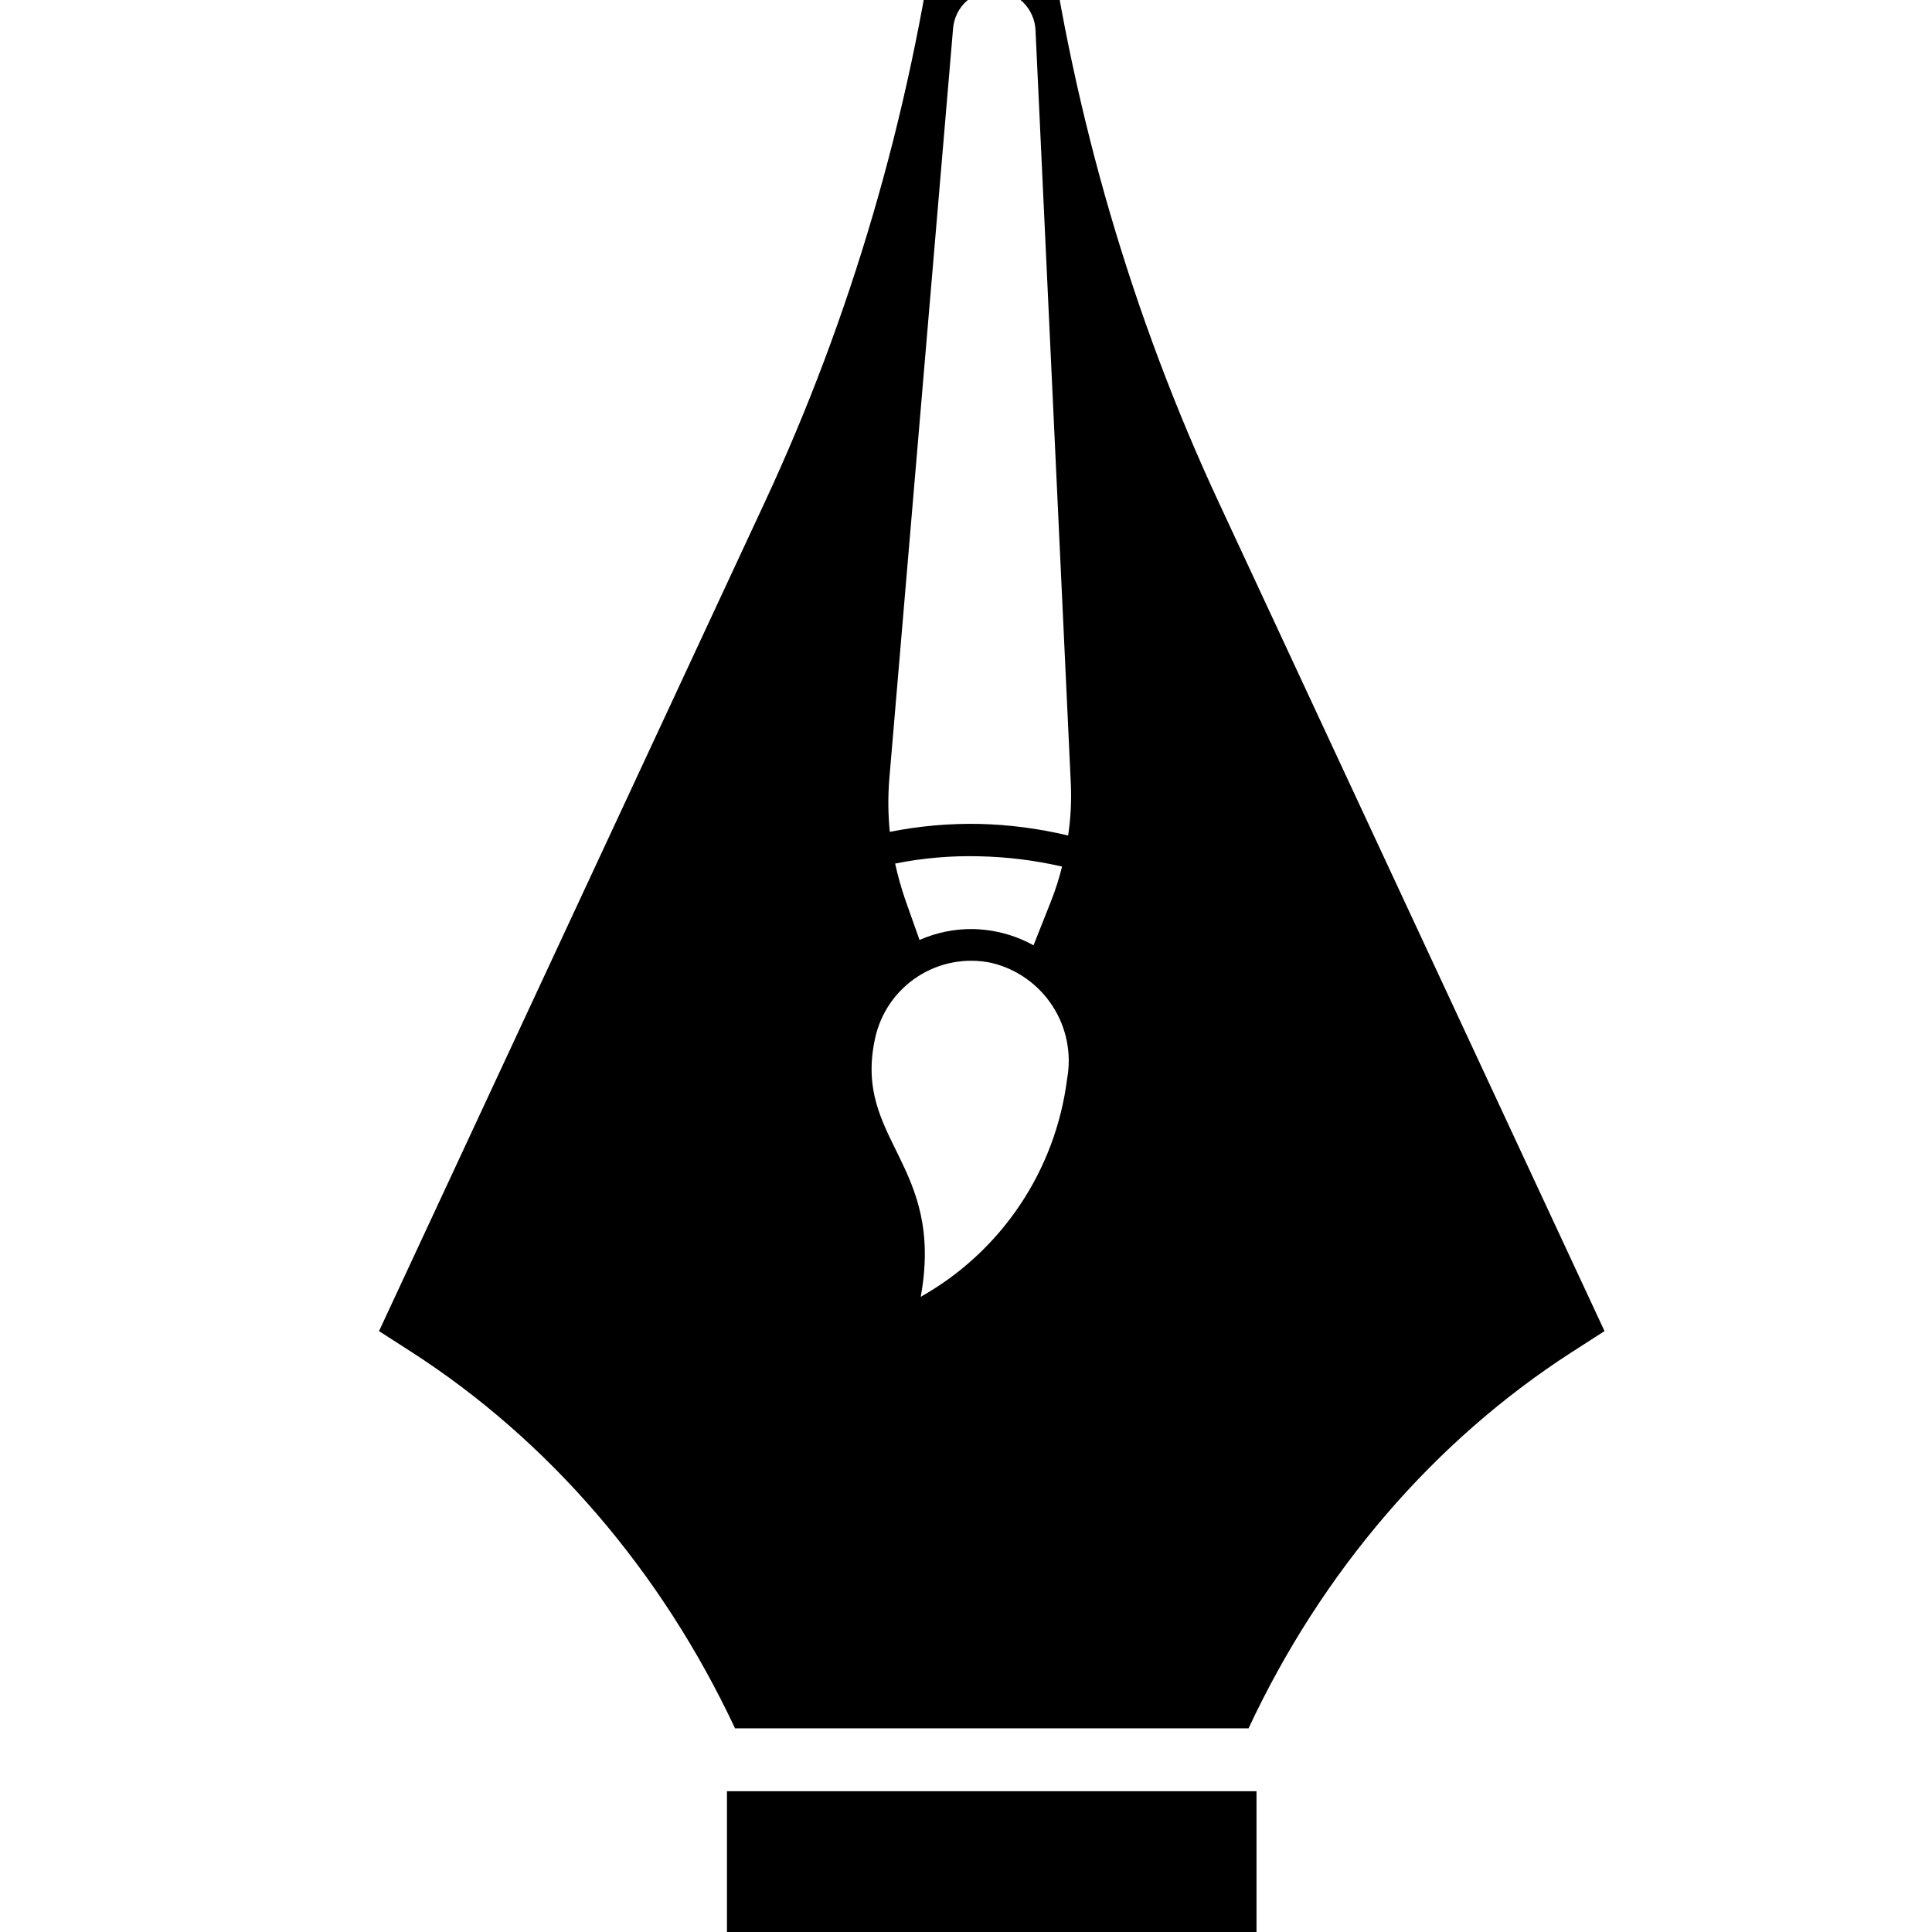 <svg xmlns="http://www.w3.org/2000/svg" xmlns:xlink="http://www.w3.org/1999/xlink" width="480" viewBox="0 0 360 360" height="480" preserveAspectRatio="xMidYMid meet"><defs><clipPath id="6b59ecfd95"><path d="M 70.301 0 L 299 0 L 299 323 L 70.301 323 Z M 70.301 0 " clip-rule="nonzero"></path></clipPath><clipPath id="c5446b7eb1"><path d="M 174.406 0 L 192.852 0 L 192.852 265.992 L 174.406 265.992 Z M 174.406 0 " clip-rule="nonzero"></path></clipPath><clipPath id="414cefd9b6"><path d="M 143.668 174.035 L 224.723 174.035 L 224.723 260.52 L 143.668 260.52 Z M 143.668 174.035 " clip-rule="nonzero"></path></clipPath><clipPath id="d9e5a78fd5"><path d="M 162 179 L 200 179 L 200 242 L 162 242 Z M 162 179 " clip-rule="nonzero"></path></clipPath><clipPath id="a645086deb"><path d="M 54.223 119.785 L 185.504 -6.629 L 306.195 118.707 L 174.918 245.121 Z M 54.223 119.785 " clip-rule="nonzero"></path></clipPath><clipPath id="b030255e9c"><path d="M 54.223 119.785 L 185.504 -6.629 L 306.195 118.707 L 174.918 245.121 Z M 54.223 119.785 " clip-rule="nonzero"></path></clipPath><clipPath id="89988bef4b"><path d="M 166 159 L 198 159 L 198 177 L 166 177 Z M 166 159 " clip-rule="nonzero"></path></clipPath><clipPath id="20e8961ef5"><path d="M 54.223 119.785 L 185.504 -6.629 L 306.195 118.707 L 174.918 245.121 Z M 54.223 119.785 " clip-rule="nonzero"></path></clipPath><clipPath id="23a66e56f1"><path d="M 54.223 119.785 L 185.504 -6.629 L 306.195 118.707 L 174.918 245.121 Z M 54.223 119.785 " clip-rule="nonzero"></path></clipPath><clipPath id="50cd774335"><path d="M 165 0 L 200 0 L 200 156 L 165 156 Z M 165 0 " clip-rule="nonzero"></path></clipPath><clipPath id="b1171a69c3"><path d="M 54.223 119.785 L 185.504 -6.629 L 306.195 118.707 L 174.918 245.121 Z M 54.223 119.785 " clip-rule="nonzero"></path></clipPath><clipPath id="056088fcd2"><path d="M 54.223 119.785 L 185.504 -6.629 L 306.195 118.707 L 174.918 245.121 Z M 54.223 119.785 " clip-rule="nonzero"></path></clipPath></defs><rect x="-36" width="432" fill="#ffffff" y="-36" height="432" fill-opacity="1"></rect><rect x="-36" width="432" fill="#ffffff" y="-36" height="432" fill-opacity="1"></rect><path fill="#000000" d="M 234.133 395.273 L 135.457 395.273 L 135.457 333.766 L 234.133 333.766 Z M 234.133 395.273 " fill-opacity="1" fill-rule="nonzero"></path><g clip-path="url(#6b59ecfd95)"><path fill="#000000" d="M 142.461 93.672 C 158.574 59.078 169.488 21.762 174.801 -16.777 L 179.008 -47.391 L 179.008 188.16 C 166.934 191.109 157.879 203.109 157.879 217.477 C 157.879 234.059 169.918 247.488 184.793 247.488 C 199.648 247.488 211.707 234.039 211.707 217.477 C 211.707 203.109 202.652 191.109 190.578 188.16 L 190.578 -47.391 L 194.785 -16.777 C 200.082 21.762 211.012 59.078 227.125 93.672 L 298.98 248.031 L 292.934 251.918 C 267.277 268.43 246.355 292.75 232.648 322.047 L 136.961 322.047 C 123.23 292.77 102.328 268.445 76.672 251.918 L 70.625 248.031 Z M 142.461 93.672 " fill-opacity="1" fill-rule="nonzero"></path></g><g clip-path="url(#c5446b7eb1)"><path fill="#000000" d="M 174.406 -47.297 L 192.852 -47.297 L 192.852 265.969 L 174.406 265.969 Z M 174.406 -47.297 " fill-opacity="1" fill-rule="nonzero"></path></g><g clip-path="url(#414cefd9b6)"><path fill="#000000" d="M 143.668 174.035 L 224.723 174.035 L 224.723 260.473 L 143.668 260.473 Z M 143.668 174.035 " fill-opacity="1" fill-rule="nonzero"></path></g><g clip-path="url(#d9e5a78fd5)"><g clip-path="url(#a645086deb)"><g clip-path="url(#b030255e9c)"><path fill="#ffffff" d="M 163.051 193.52 C 158.938 212.457 176.078 216.793 171.566 241.641 C 173.406 240.602 175.184 239.461 176.895 238.219 C 178.602 236.973 180.234 235.633 181.785 234.199 C 183.34 232.766 184.805 231.242 186.18 229.637 C 187.555 228.031 188.832 226.352 190.012 224.598 C 191.191 222.844 192.266 221.027 193.23 219.145 C 194.199 217.266 195.055 215.336 195.797 213.355 C 196.539 211.375 197.164 209.359 197.672 207.309 C 198.18 205.254 198.566 203.18 198.832 201.082 C 198.938 200.496 199.02 199.91 199.07 199.316 C 199.125 198.723 199.148 198.129 199.145 197.535 C 199.141 196.941 199.109 196.348 199.047 195.758 C 198.988 195.164 198.898 194.578 198.785 193.992 C 198.668 193.41 198.523 192.832 198.352 192.266 C 198.18 191.695 197.984 191.133 197.758 190.582 C 197.535 190.031 197.285 189.492 197.008 188.965 C 196.734 188.438 196.434 187.926 196.109 187.43 C 195.785 186.93 195.438 186.449 195.066 185.98 C 194.695 185.516 194.305 185.07 193.891 184.641 C 193.477 184.215 193.047 183.805 192.594 183.418 C 192.141 183.031 191.672 182.668 191.188 182.324 C 190.699 181.98 190.199 181.664 189.684 181.367 C 189.164 181.074 188.637 180.805 188.094 180.559 C 187.551 180.316 187 180.098 186.438 179.906 C 185.871 179.715 185.301 179.551 184.723 179.414 C 184.137 179.289 183.547 179.195 182.953 179.129 C 182.355 179.066 181.758 179.031 181.16 179.023 C 180.562 179.016 179.965 179.039 179.367 179.09 C 178.773 179.145 178.18 179.227 177.594 179.336 C 177.004 179.445 176.422 179.586 175.848 179.75 C 175.273 179.918 174.707 180.113 174.152 180.336 C 173.598 180.559 173.051 180.809 172.52 181.082 C 171.988 181.359 171.473 181.66 170.973 181.988 C 170.469 182.312 169.984 182.664 169.52 183.039 C 169.051 183.414 168.605 183.809 168.176 184.227 C 167.746 184.645 167.34 185.082 166.953 185.539 C 166.57 186 166.207 186.473 165.867 186.969 C 165.527 187.461 165.215 187.969 164.926 188.492 C 164.637 189.02 164.375 189.555 164.137 190.105 C 163.902 190.656 163.691 191.215 163.512 191.785 C 163.332 192.355 163.176 192.934 163.051 193.52 Z M 163.051 193.52 " fill-opacity="1" fill-rule="nonzero"></path></g></g></g><g clip-path="url(#89988bef4b)"><g clip-path="url(#20e8961ef5)"><g clip-path="url(#23a66e56f1)"><path fill="#ffffff" d="M 166.797 160.914 C 167.281 163.125 167.883 165.297 168.609 167.438 L 171.34 175.148 C 174.547 173.742 177.898 173.062 181.398 173.117 C 182.93 173.156 184.445 173.336 185.941 173.656 C 188.277 174.156 190.492 174.988 192.582 176.145 L 195.84 167.926 C 196.672 165.82 197.359 163.668 197.898 161.473 C 192.824 160.305 187.684 159.668 182.48 159.559 C 177.199 159.422 171.973 159.875 166.797 160.914 Z M 166.797 160.914 " fill-opacity="1" fill-rule="nonzero"></path></g></g></g><g clip-path="url(#50cd774335)"><g clip-path="url(#b1171a69c3)"><g clip-path="url(#056088fcd2)"><path fill="#ffffff" d="M 185.438 -1.797 C 184.949 -1.809 184.465 -1.77 183.984 -1.688 C 183.504 -1.605 183.035 -1.48 182.582 -1.309 C 182.125 -1.137 181.688 -0.926 181.27 -0.672 C 180.855 -0.418 180.465 -0.125 180.105 0.203 C 179.742 0.527 179.414 0.887 179.121 1.277 C 178.828 1.664 178.574 2.078 178.359 2.516 C 178.145 2.953 177.973 3.406 177.844 3.879 C 177.715 4.348 177.629 4.824 177.59 5.312 L 165.699 145.27 C 165.445 148.516 165.48 151.762 165.801 155.004 C 171.289 153.914 176.828 153.422 182.422 153.523 C 188.035 153.66 193.57 154.379 199.031 155.688 C 199.516 152.453 199.68 149.203 199.527 145.934 L 192.953 5.66 C 192.934 5.172 192.871 4.691 192.762 4.219 C 192.652 3.742 192.5 3.285 192.301 2.84 C 192.105 2.391 191.871 1.969 191.594 1.566 C 191.32 1.168 191.008 0.793 190.664 0.453 C 190.316 0.109 189.941 -0.199 189.539 -0.473 C 189.137 -0.742 188.711 -0.977 188.266 -1.168 C 187.816 -1.359 187.355 -1.512 186.879 -1.617 C 186.406 -1.723 185.926 -1.781 185.438 -1.797 Z M 185.438 -1.797 " fill-opacity="1" fill-rule="nonzero"></path></g></g></g></svg>